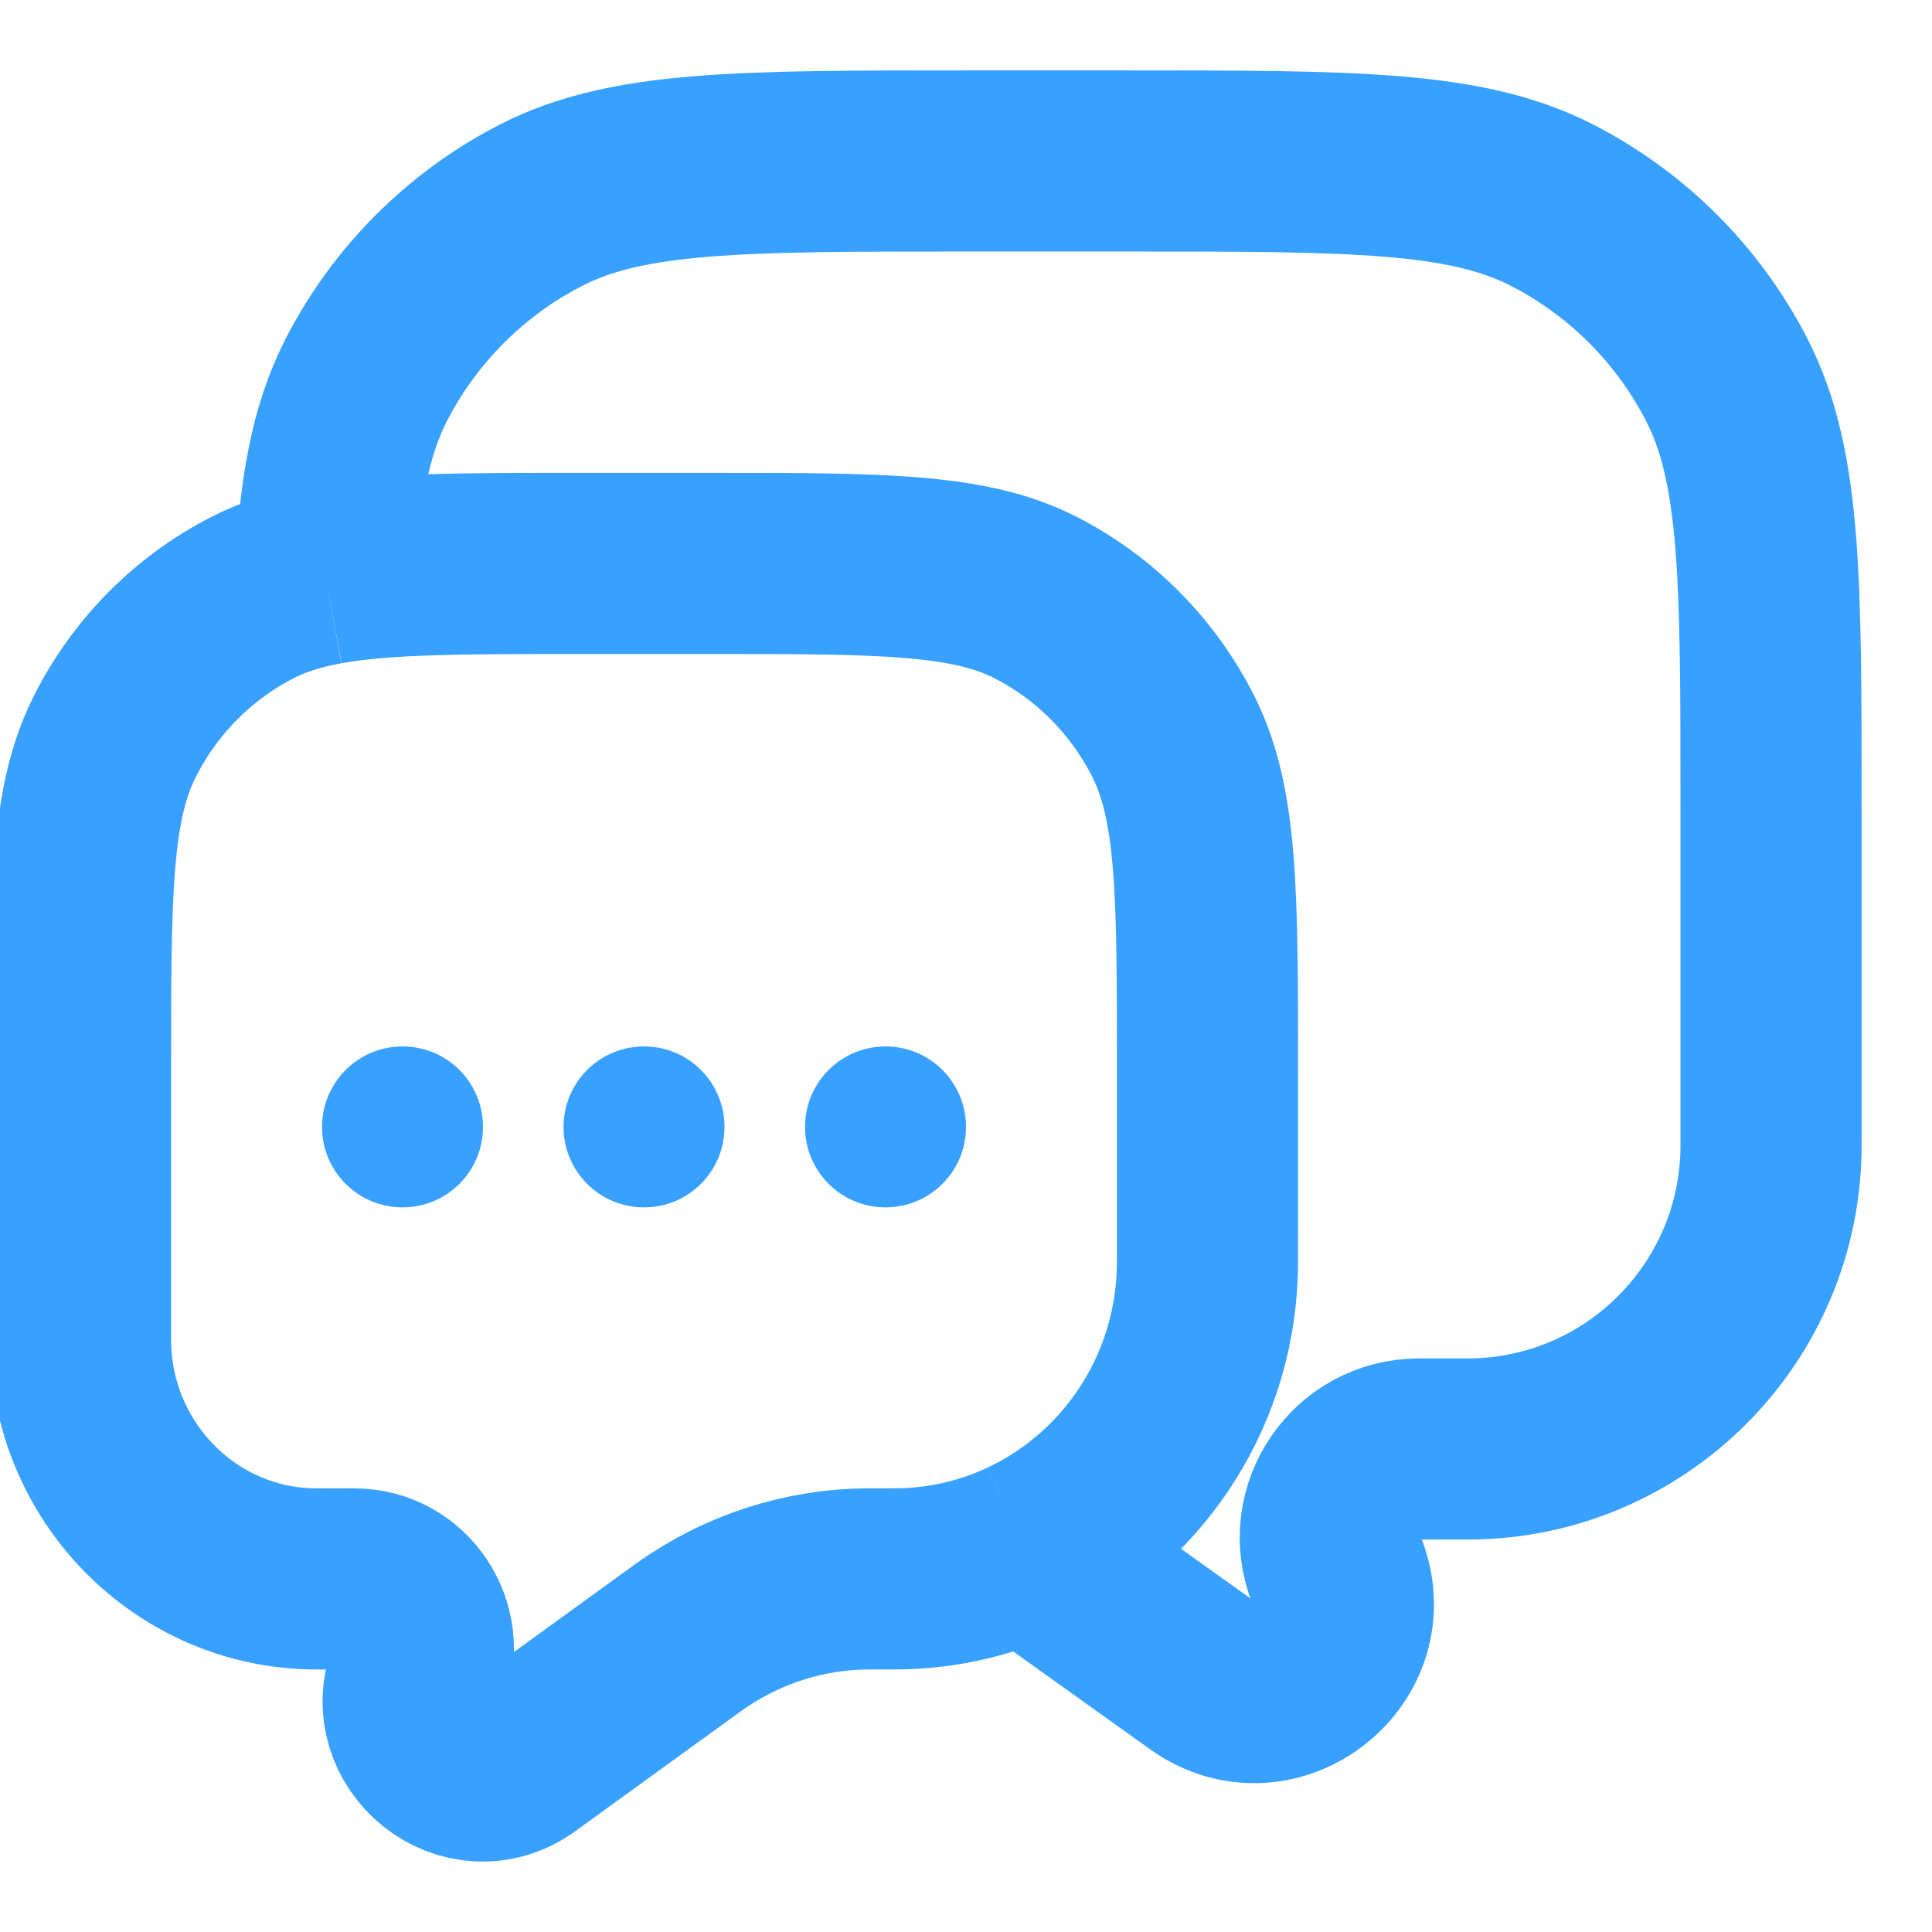 <svg width="16" height="16" viewBox="0 0 16 16" fill="none" xmlns="http://www.w3.org/2000/svg">
<g clip-path="url(#clip0_74_9706)">
<path d="M2.694 4.755C3.183 4.666 3.833 4.666 4.815 4.666H5.852C7.304 4.666 8.03 4.666 8.585 4.953C9.073 5.205 9.469 5.607 9.718 6.101C10 6.663 10 7.399 10 8.871V10.29C10 10.437 10 10.51 9.997 10.572C9.951 11.576 9.351 12.431 8.499 12.832M2.694 4.755C2.46 4.797 2.262 4.86 2.083 4.953C1.595 5.205 1.198 5.607 0.95 6.101C0.667 6.663 0.667 7.399 0.667 8.871V11.093C0.667 12.188 1.543 13.076 2.623 13.076H2.935C3.339 13.076 3.615 13.489 3.465 13.87C3.253 14.406 3.863 14.892 4.327 14.556L5.681 13.575C5.694 13.565 5.701 13.56 5.708 13.556C6.141 13.247 6.656 13.079 7.185 13.076C7.193 13.076 7.204 13.076 7.226 13.076C7.388 13.076 7.469 13.076 7.53 13.073C7.875 13.056 8.202 12.972 8.499 12.832M2.694 4.755C2.731 4.054 2.82 3.567 3.03 3.153C3.35 2.526 3.86 2.016 4.487 1.696C5.2 1.333 6.133 1.333 8 1.333H9.334C11.2 1.333 12.134 1.333 12.847 1.696C13.474 2.016 13.984 2.526 14.304 3.153C14.667 3.866 14.667 4.8 14.667 6.666V9.485C14.667 10.874 13.541 12 12.153 12H11.751C11.232 12 10.877 12.524 11.07 13.007C11.342 13.687 10.558 14.303 9.961 13.877L8.499 12.832" stroke="#38A1FF" stroke-width="1.5"/>
<path d="M4 9.333C4 9.701 3.702 9.999 3.334 9.999C2.965 9.999 2.667 9.701 2.667 9.333C2.667 8.964 2.965 8.666 3.334 8.666C3.702 8.666 4 8.964 4 9.333Z" fill="#38A1FF"/>
<path d="M6 9.333C6 9.701 5.702 9.999 5.334 9.999C4.965 9.999 4.667 9.701 4.667 9.333C4.667 8.964 4.965 8.666 5.334 8.666C5.702 8.666 6 8.964 6 9.333Z" fill="#38A1FF"/>
<path d="M8 9.333C8 9.701 7.702 9.999 7.334 9.999C6.965 9.999 6.667 9.701 6.667 9.333C6.667 8.964 6.965 8.666 7.334 8.666C7.702 8.666 8 8.964 8 9.333Z" fill="#38A1FF"/>
</g>
<defs>
<clipPath id="clip0_74_9706">
<rect width="16" height="16" fill="#38A1FF"/>
</clipPath>
</defs>
</svg>
